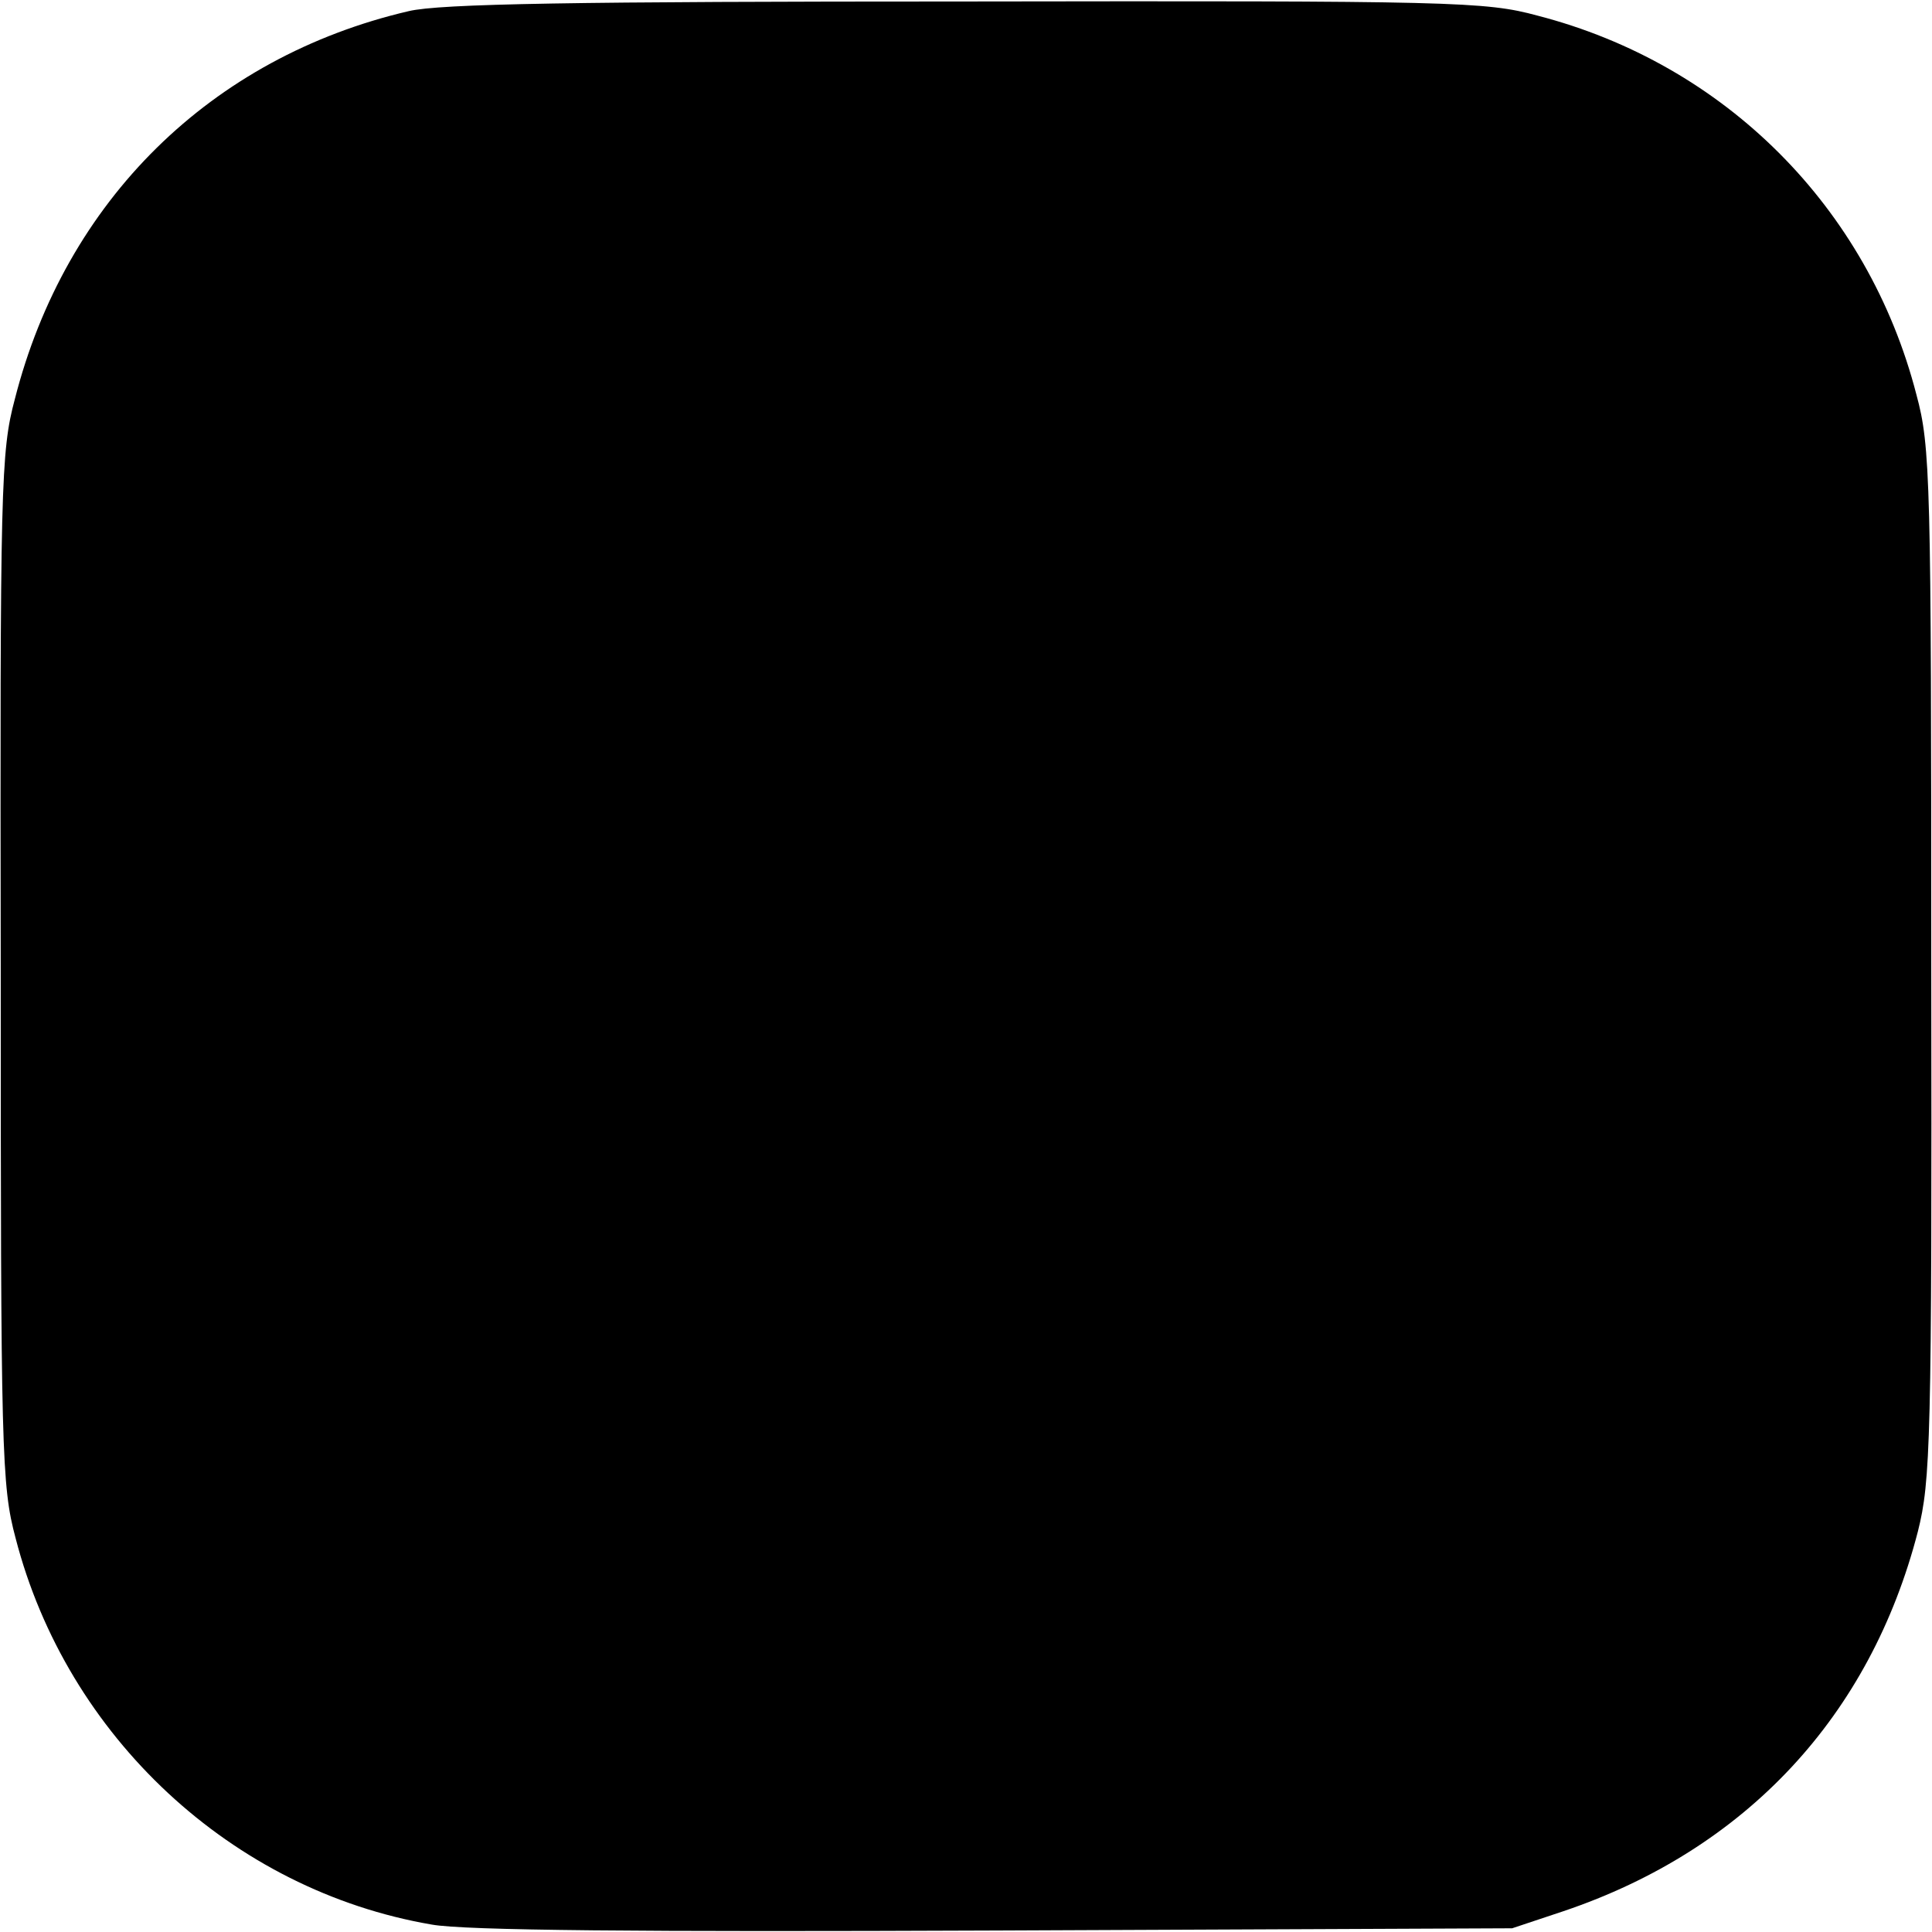 <?xml version="1.0" standalone="no"?>
<!DOCTYPE svg PUBLIC "-//W3C//DTD SVG 20010904//EN"
 "http://www.w3.org/TR/2001/REC-SVG-20010904/DTD/svg10.dtd">
<svg version="1.0" xmlns="http://www.w3.org/2000/svg"
 width="260pt" height="260pt" viewBox="0 0 260 260"
 preserveAspectRatio="xMidYMid meet">
<g transform="translate(0,260) scale(0.1,-0.1)"
fill="#000000" stroke="none">
<path d="M550 2585 c-266 -62 -462 -255 -530 -522 -19 -71 -20 -115 -19 -767
0 -651 1 -695 20 -766 69 -267 291 -474 560 -520 44 -8 281 -10 759 -8 l695 3
69 23 c246 83 413 263 477 511 17 68 19 119 18 765 0 650 -1 695 -20 765 -65
252 -258 445 -510 510 -70 19 -113 20 -769 19 -527 0 -708 -3 -750 -13z"/>
</g>
</svg>
